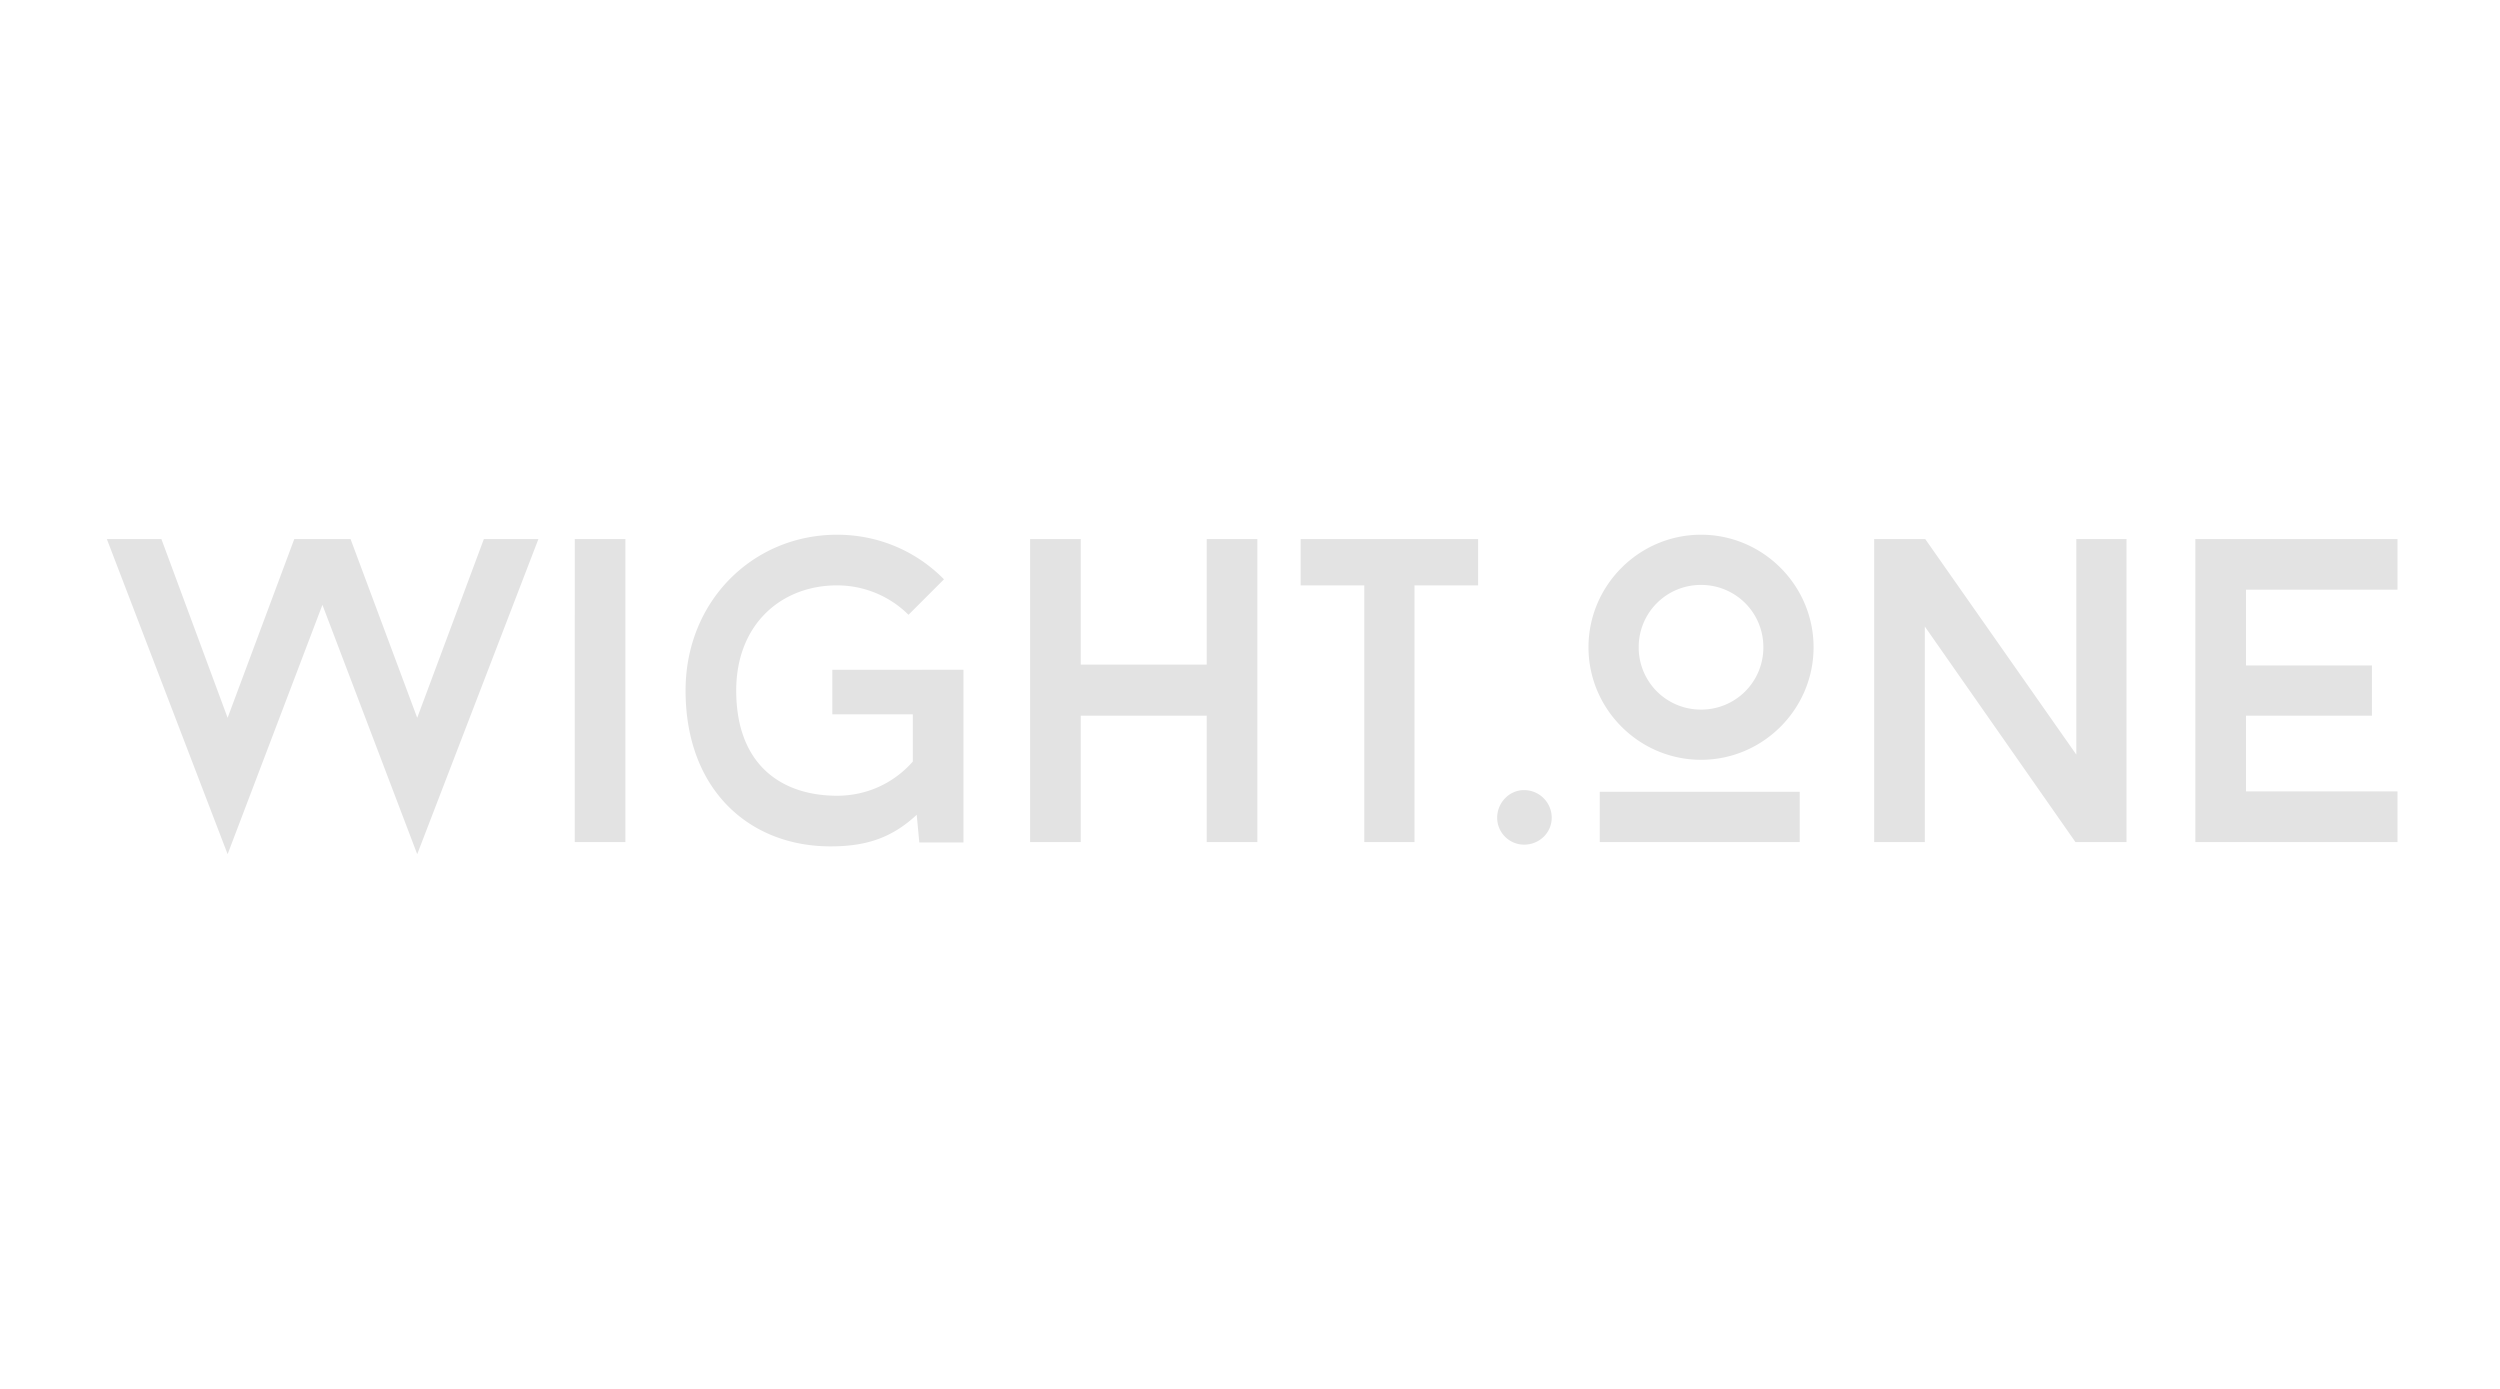 <svg xmlns="http://www.w3.org/2000/svg" width="180" height="100" viewBox="0,0,345,192"><path fill="#e3e3e3" style="stroke-width: 0;stroke:#e3e3e300;" d="M74.13 74.519h-7.54L57.375 99.23 48.16 74.52h-7.779L31.166 99.23 22.011 74.52h-7.54l16.695 43.56 13.105-34.465 13.104 34.466ZM79.155 116.404h7.001V74.52h-7zM114.758 92.59v6.162h11.13v6.523c-2.573 2.932-6.283 4.727-10.471 4.727-7.72 0-13.942-4.308-13.942-14.54 0-9.156 6.223-14.54 13.942-14.54 3.83 0 7.36 1.555 9.873 4.068l4.906-4.907c-3.77-3.83-8.975-6.163-14.78-6.163-11.548 0-20.942 9.095-20.942 21.541 0 13.703 8.796 21.542 20.045 21.542 4.966 0 8.497-1.197 11.908-4.368l.359 3.83h6.103V92.588ZM166.517 74.519V91.87h-17.412V74.52h-7.001v41.885h7V98.932h17.413v17.472h7.001V74.52ZM204.035 74.519h-24.533v6.402h8.796v35.483h6.94V80.921h8.797zM210.378 109.224c-2.035 0-3.71 1.735-3.71 3.83a3.729 3.729 0 0 0 3.71 3.71c2.154 0 3.83-1.676 3.83-3.71a3.818 3.818 0 0 0-3.83-3.83zM234.85 105.035c8.557 0 15.558-7 15.558-15.557s-7-15.558-15.557-15.558-15.558 7.001-15.558 15.558c0 8.556 7.001 15.557 15.558 15.557zm0-24.174a8.58 8.58 0 0 1 8.617 8.617 8.58 8.58 0 0 1-8.616 8.616 8.58 8.58 0 0 1-8.617-8.616 8.58 8.58 0 0 1 8.617-8.617zm13.644 28.602h-27.645v6.941h27.645zM293.67 74.519h-6.94v29.798L265.845 74.52h-7.06v41.885h7V86.606l20.824 29.798h7.06zM331.128 81.52v-7.001h-27.944v41.885h27.944v-7h-20.943V98.931h17.413v-6.941h-17.413V81.519Z" fill-rule="evenodd"></path></svg>